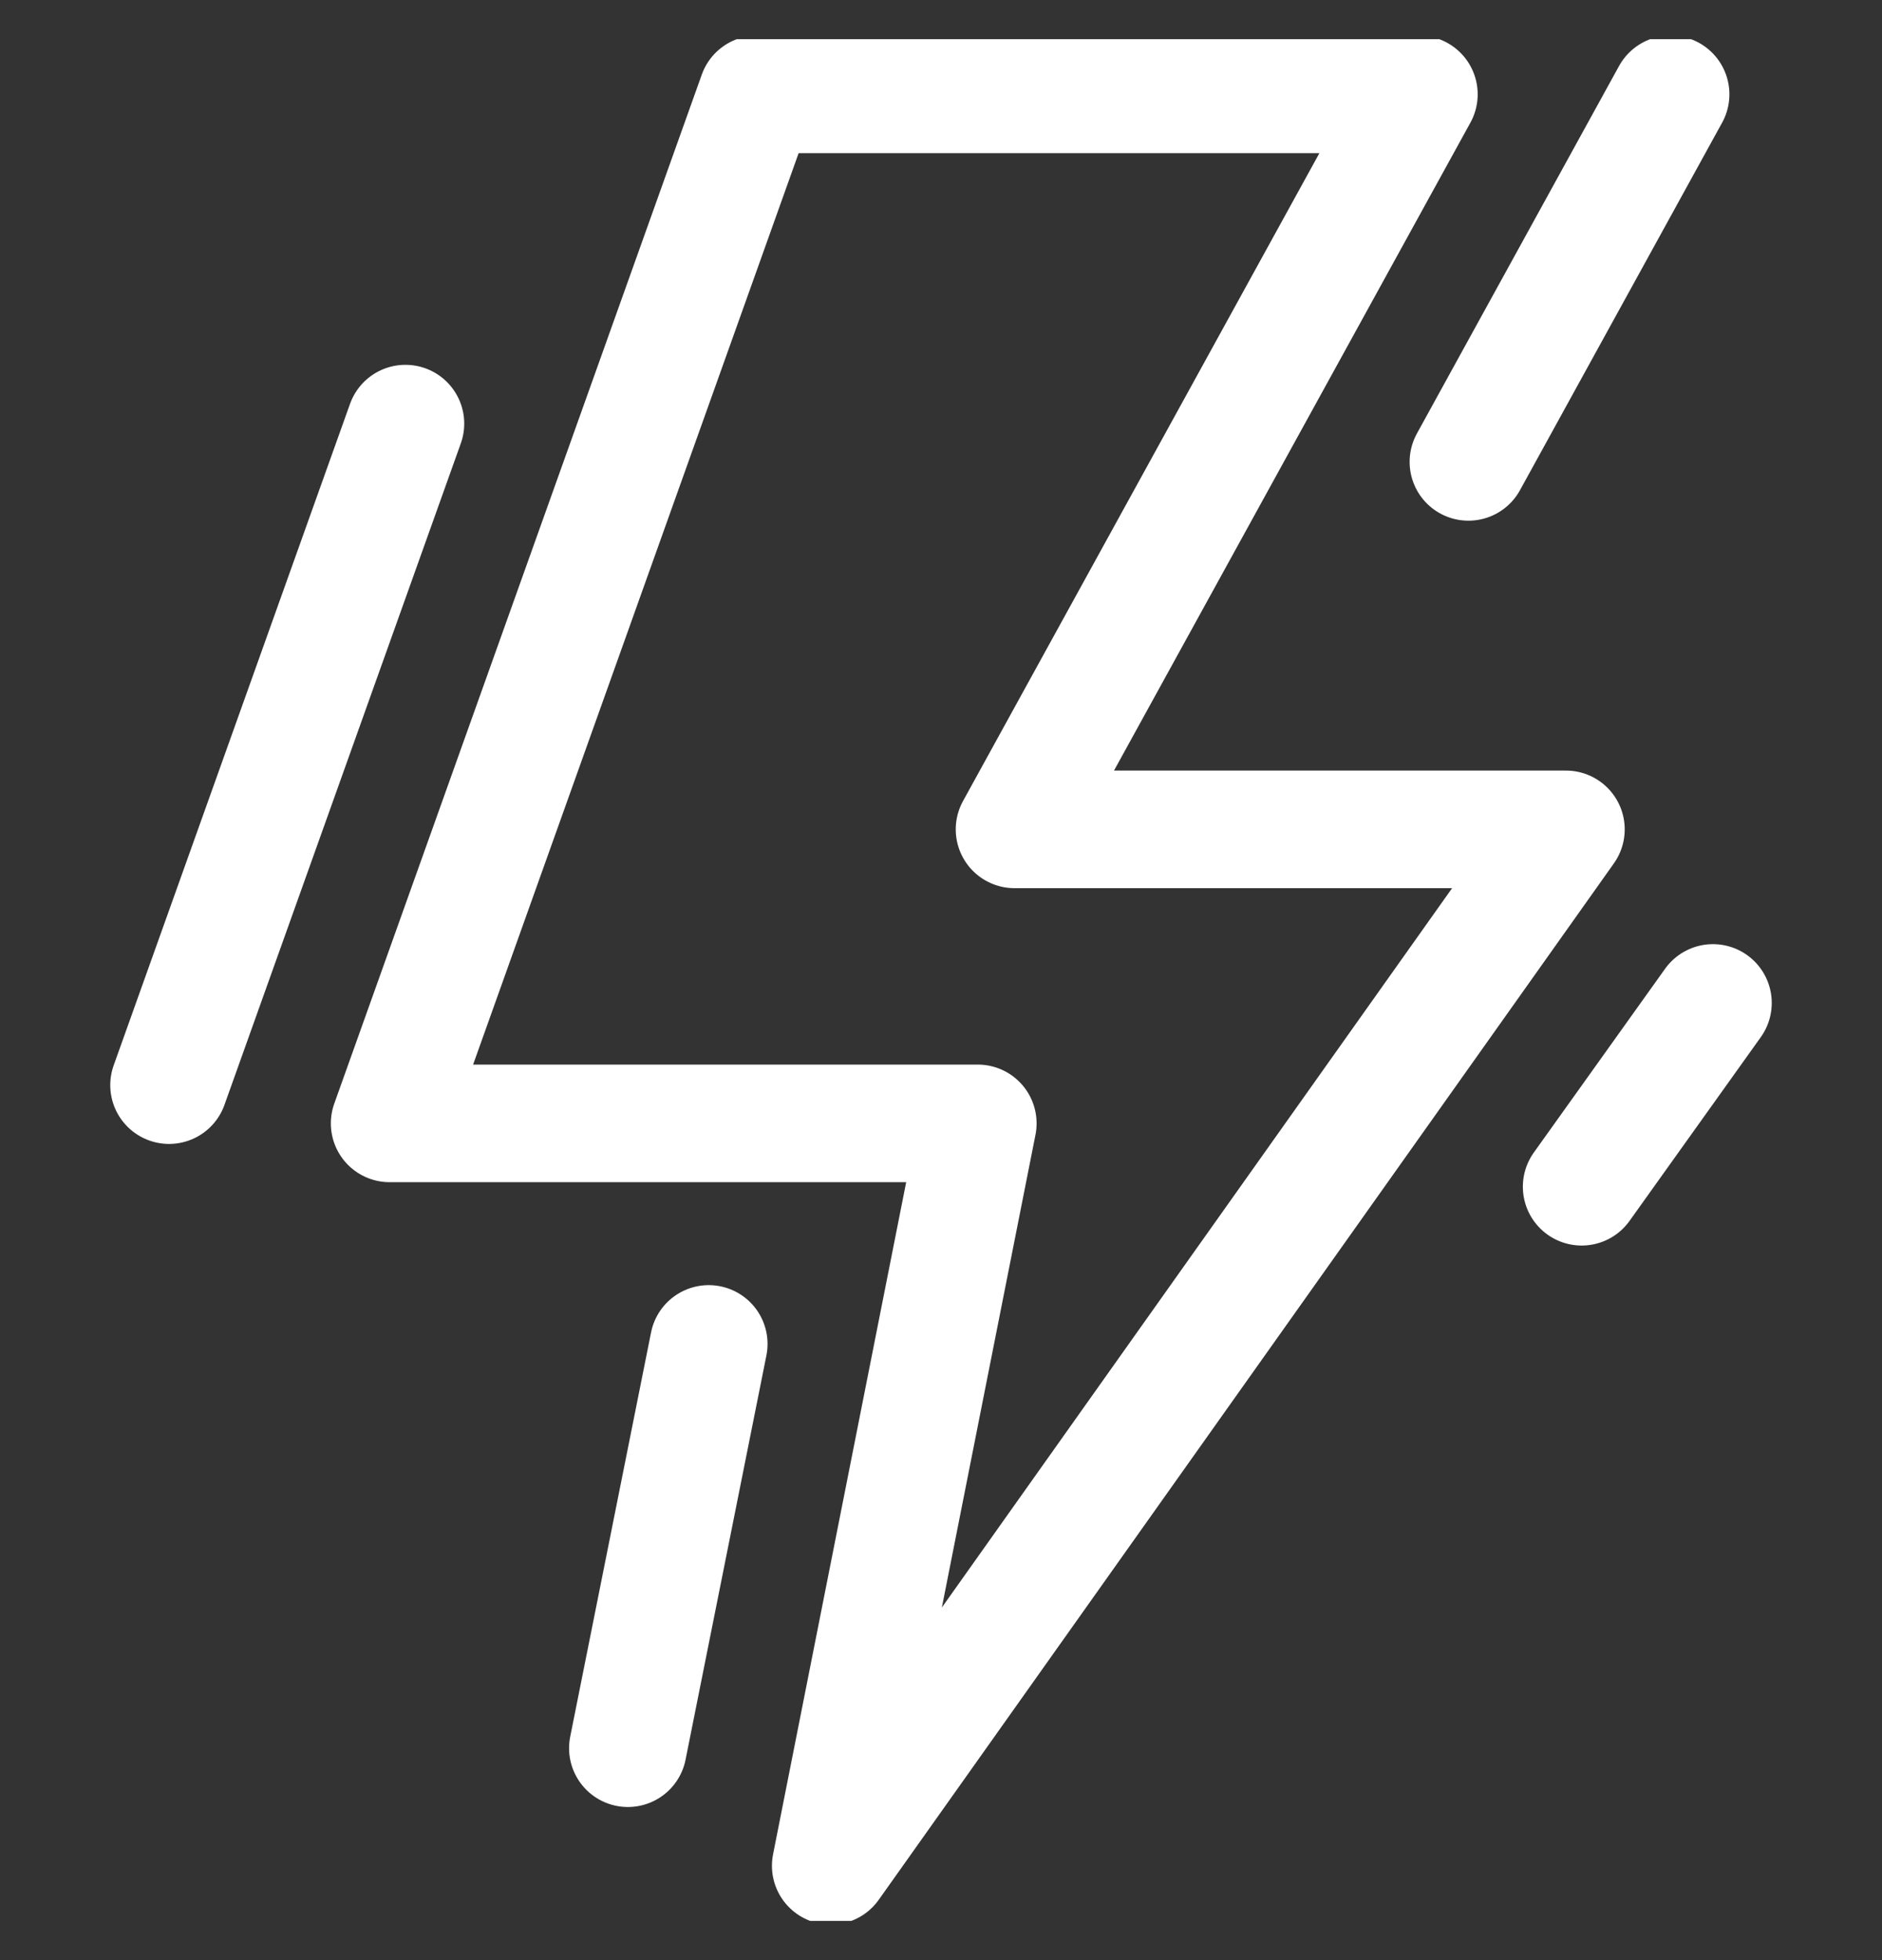 <svg xmlns="http://www.w3.org/2000/svg" width="24" height="25" viewBox="0 0 24 25" fill="none">
<rect x="0" y="0" width="24" height="25" fill="#333333" stroke="none"/>
<g clip-path="url(#clip0_4803_1498)">
<path d="M8.007 22.297L9.038 17.141" stroke="white" stroke-width="1.5" stroke-miterlimit="10" stroke-linecap="round" stroke-linejoin="round"/>
<path d="M12.938 10.578L18.094 1.203H9.656L4.969 14.328H12.469L10.594 23.797L19.969 10.578H12.938Z" stroke="white" stroke-width="1.5" stroke-miterlimit="10" stroke-linecap="round" stroke-linejoin="round"/>
<path d="M5.17 5.403L2.156 13.84" stroke="white" stroke-width="1.5" stroke-miterlimit="10" stroke-linecap="round" stroke-linejoin="round"/>
<path d="M21.304 1.203L18.726 5.891" stroke="white" stroke-width="1.5" stroke-miterlimit="10" stroke-linecap="round" stroke-linejoin="round"/>
<path d="M21.844 12.792L20.17 15.136" stroke="white" stroke-width="1.5" stroke-miterlimit="10" stroke-linecap="round" stroke-linejoin="round"/>
</g>
<defs>
<clipPath id="clip0_4803_1498">
<rect width="24" height="24" fill="white" transform="translate(0 0.5)"/>
</clipPath>
</defs>
</svg>